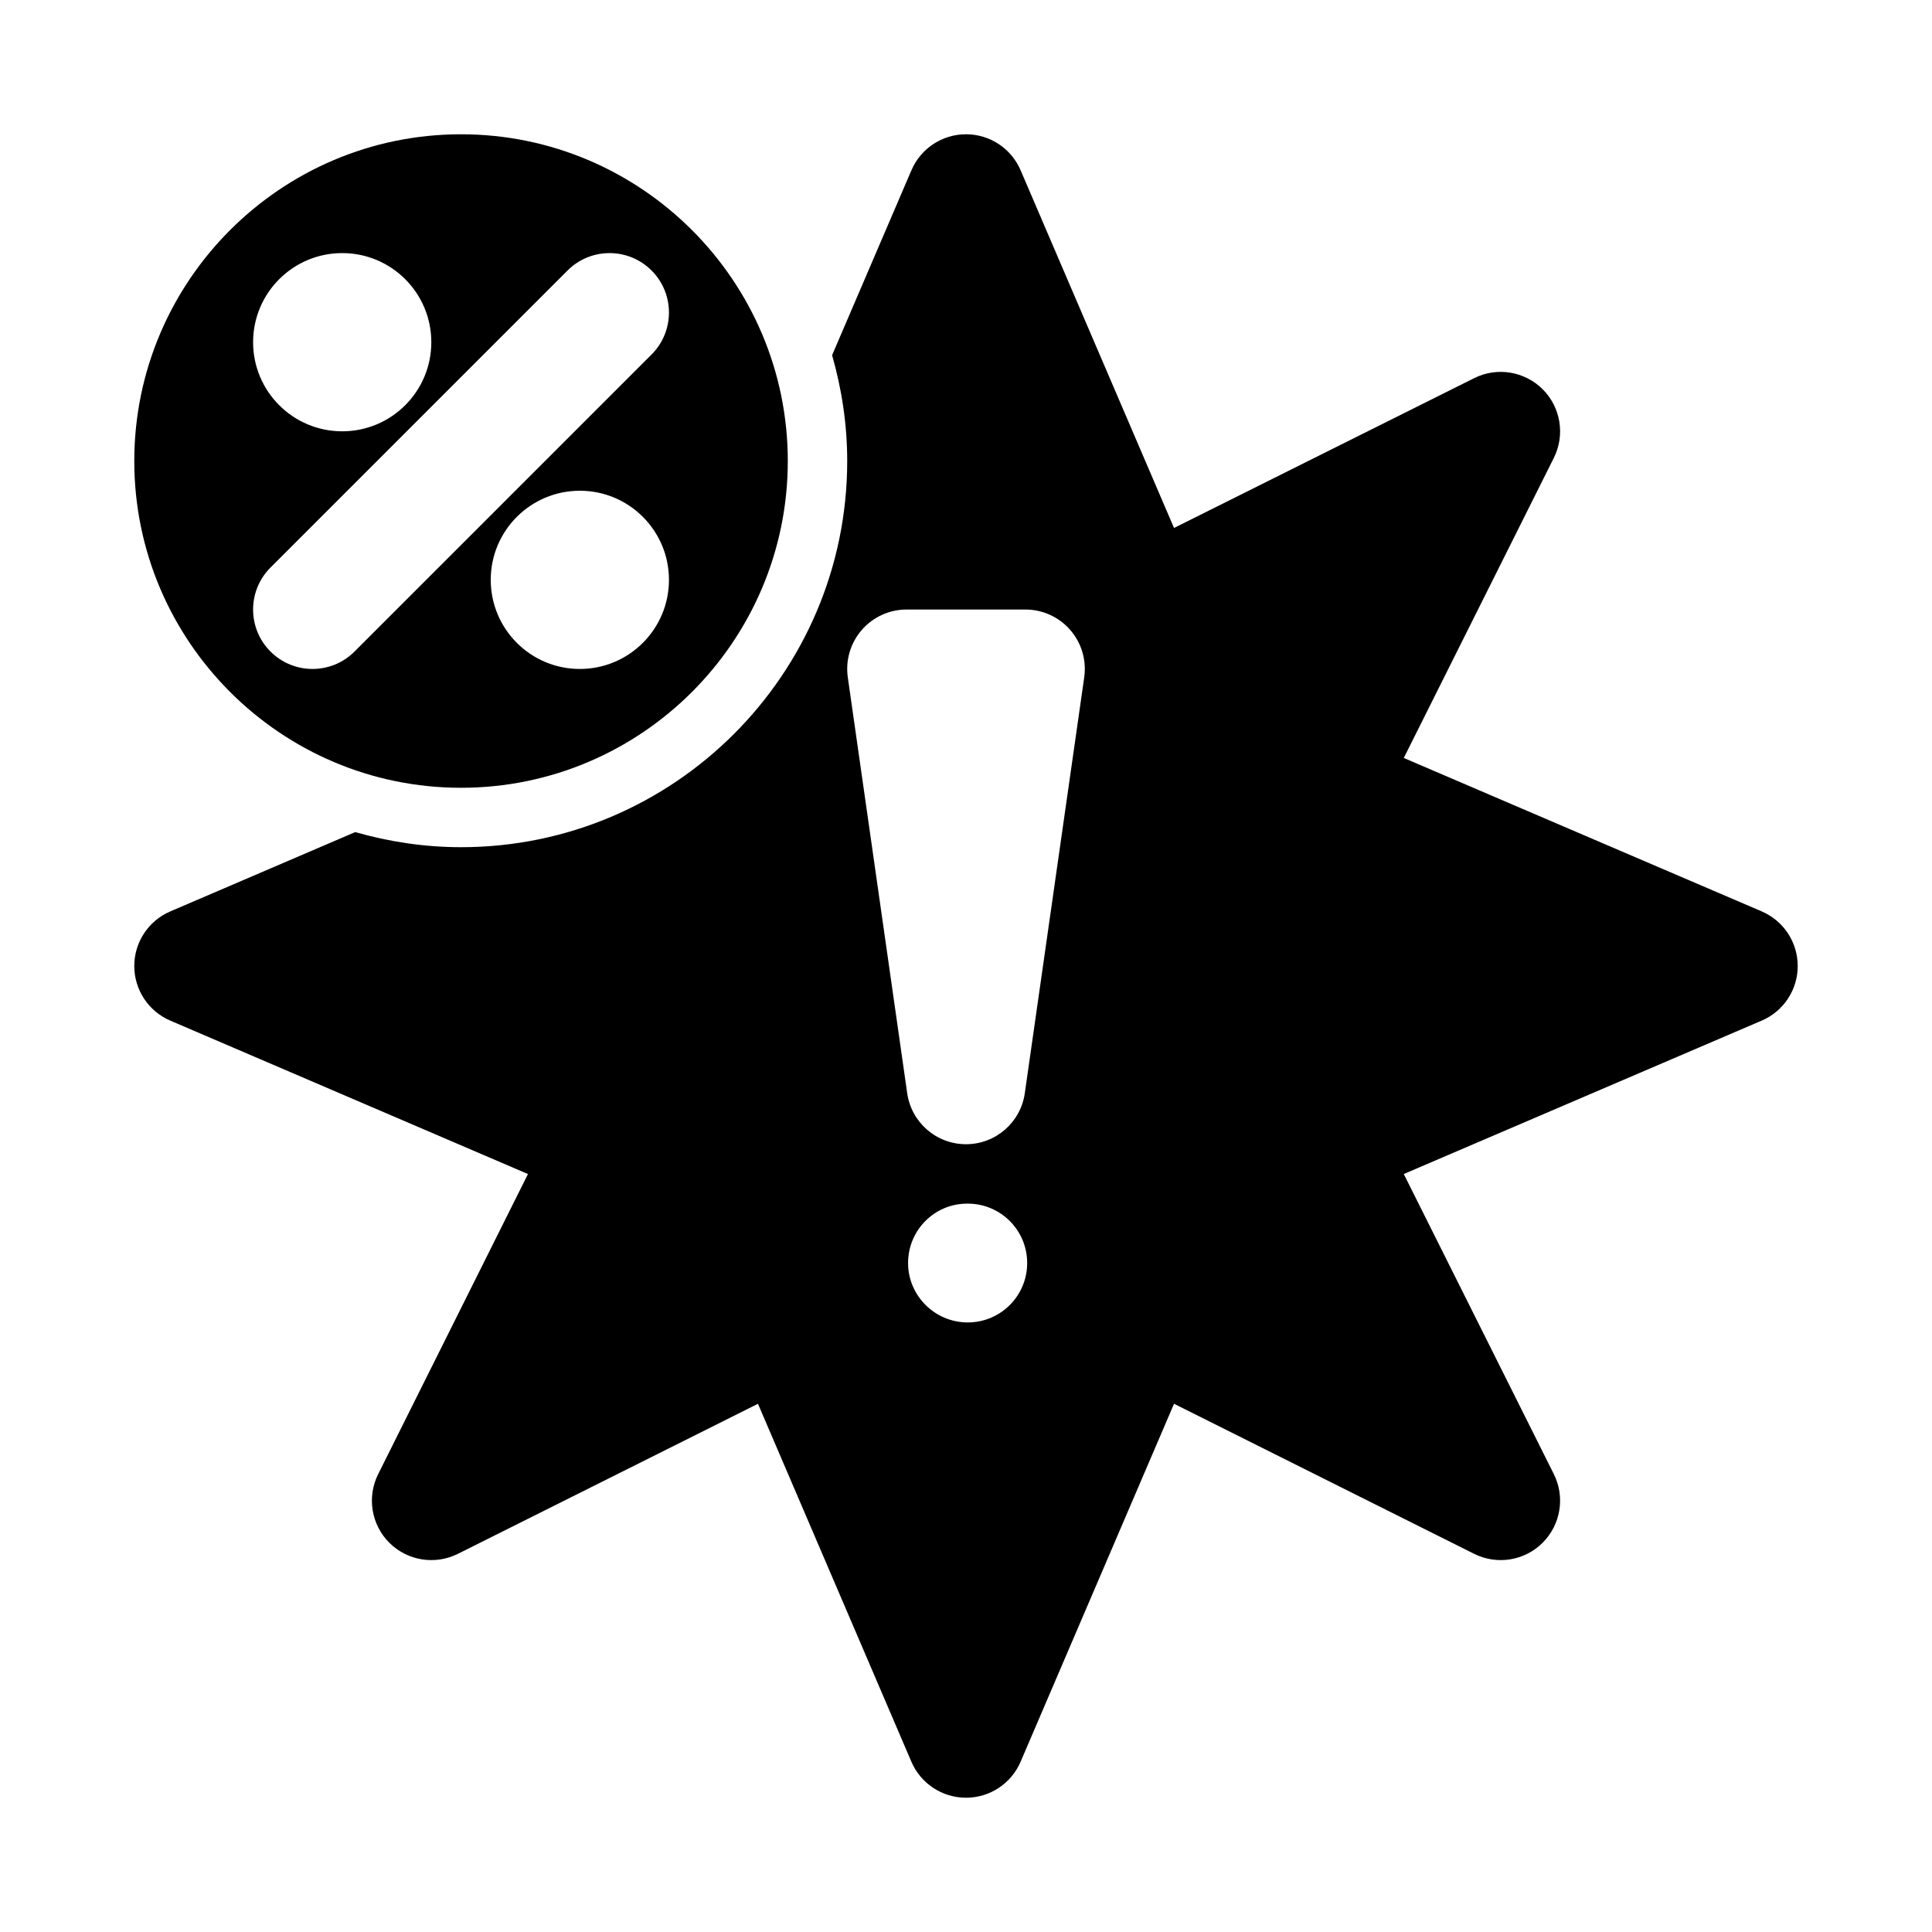 <?xml version="1.0" encoding="UTF-8"?>
<!-- Uploaded to: ICON Repo, www.iconrepo.com, Generator: ICON Repo Mixer Tools -->
<svg fill="#000000" width="800px" height="800px" version="1.1" viewBox="144 144 512 512" xmlns="http://www.w3.org/2000/svg">
 <g>
  <path d="m266.18 352.77c47.746 0 86.594-38.844 86.594-86.594-0.004-47.746-38.848-86.59-86.594-86.59-47.75 0-86.594 38.844-86.594 86.594 0 47.746 38.844 86.59 86.594 86.59zm31.488-31.488c-13.043 0-23.617-10.574-23.617-23.613 0-13.043 10.574-23.617 23.617-23.617 13.039 0 23.613 10.574 23.613 23.617 0 13.039-10.574 23.613-23.613 23.613zm-62.977-110.21c13.043 0 23.613 10.574 23.613 23.617s-10.57 23.613-23.613 23.613-23.617-10.57-23.617-23.613 10.574-23.617 23.617-23.617zm-19.004 83.332 78.719-78.719c6.148-6.148 16.113-6.148 22.262 0 6.148 6.148 6.148 16.113 0 22.262l-78.719 78.719c-3.074 3.078-7.102 4.613-11.133 4.613-4.027 0-8.055-1.539-11.133-4.613-6.148-6.148-6.148-16.113 0.004-22.262z"/>
  <path d="m610.88 385.53-94.863-40.66 39.766-79.527c3.027-6.059 1.844-13.375-2.945-18.172-4.789-4.773-12.094-6.004-18.172-2.953l-79.535 39.699-40.66-94.797c-2.481-5.789-8.172-9.539-14.465-9.539-6.297 0-11.984 3.75-14.469 9.539l-21.023 49.012c2.551 8.926 4.004 18.309 4.004 28.043 0 56.426-45.91 102.34-102.34 102.34-9.73 0-19.117-1.453-28.043-4l-49.012 21.02c-5.789 2.481-9.539 8.172-9.539 14.469s3.75 11.984 9.539 14.469l94.793 40.66-39.699 79.535c-3.027 6.066-1.836 13.383 2.953 18.172 4.797 4.789 12.109 5.965 18.172 2.945l79.527-39.766 40.66 94.863c2.481 5.785 8.176 9.535 14.473 9.535s11.992-3.75 14.469-9.539l40.66-94.863 79.527 39.766c6.082 3.027 13.398 1.844 18.172-2.953 4.789-4.789 5.981-12.109 2.953-18.172l-39.766-79.527 94.863-40.66c5.785-2.473 9.535-8.172 9.535-14.465 0-6.297-3.75-11.992-9.539-14.469zm-210.41 108.93c-8.695 0-15.82-7.051-15.82-15.742 0-8.695 6.973-15.742 15.668-15.742h0.152c8.703 0 15.742 7.051 15.742 15.742 0 8.695-7.043 15.742-15.742 15.742zm15.113-60.746c-1.109 7.758-7.75 13.516-15.582 13.516s-14.477-5.758-15.582-13.516l-15.742-110.21c-0.645-4.519 0.699-9.094 3.691-12.547 2.984-3.441 7.32-5.426 11.887-5.426h31.488c4.566 0 8.902 1.984 11.895 5.426 2.992 3.453 4.336 8.027 3.691 12.547z"/>
 </g>
</svg>